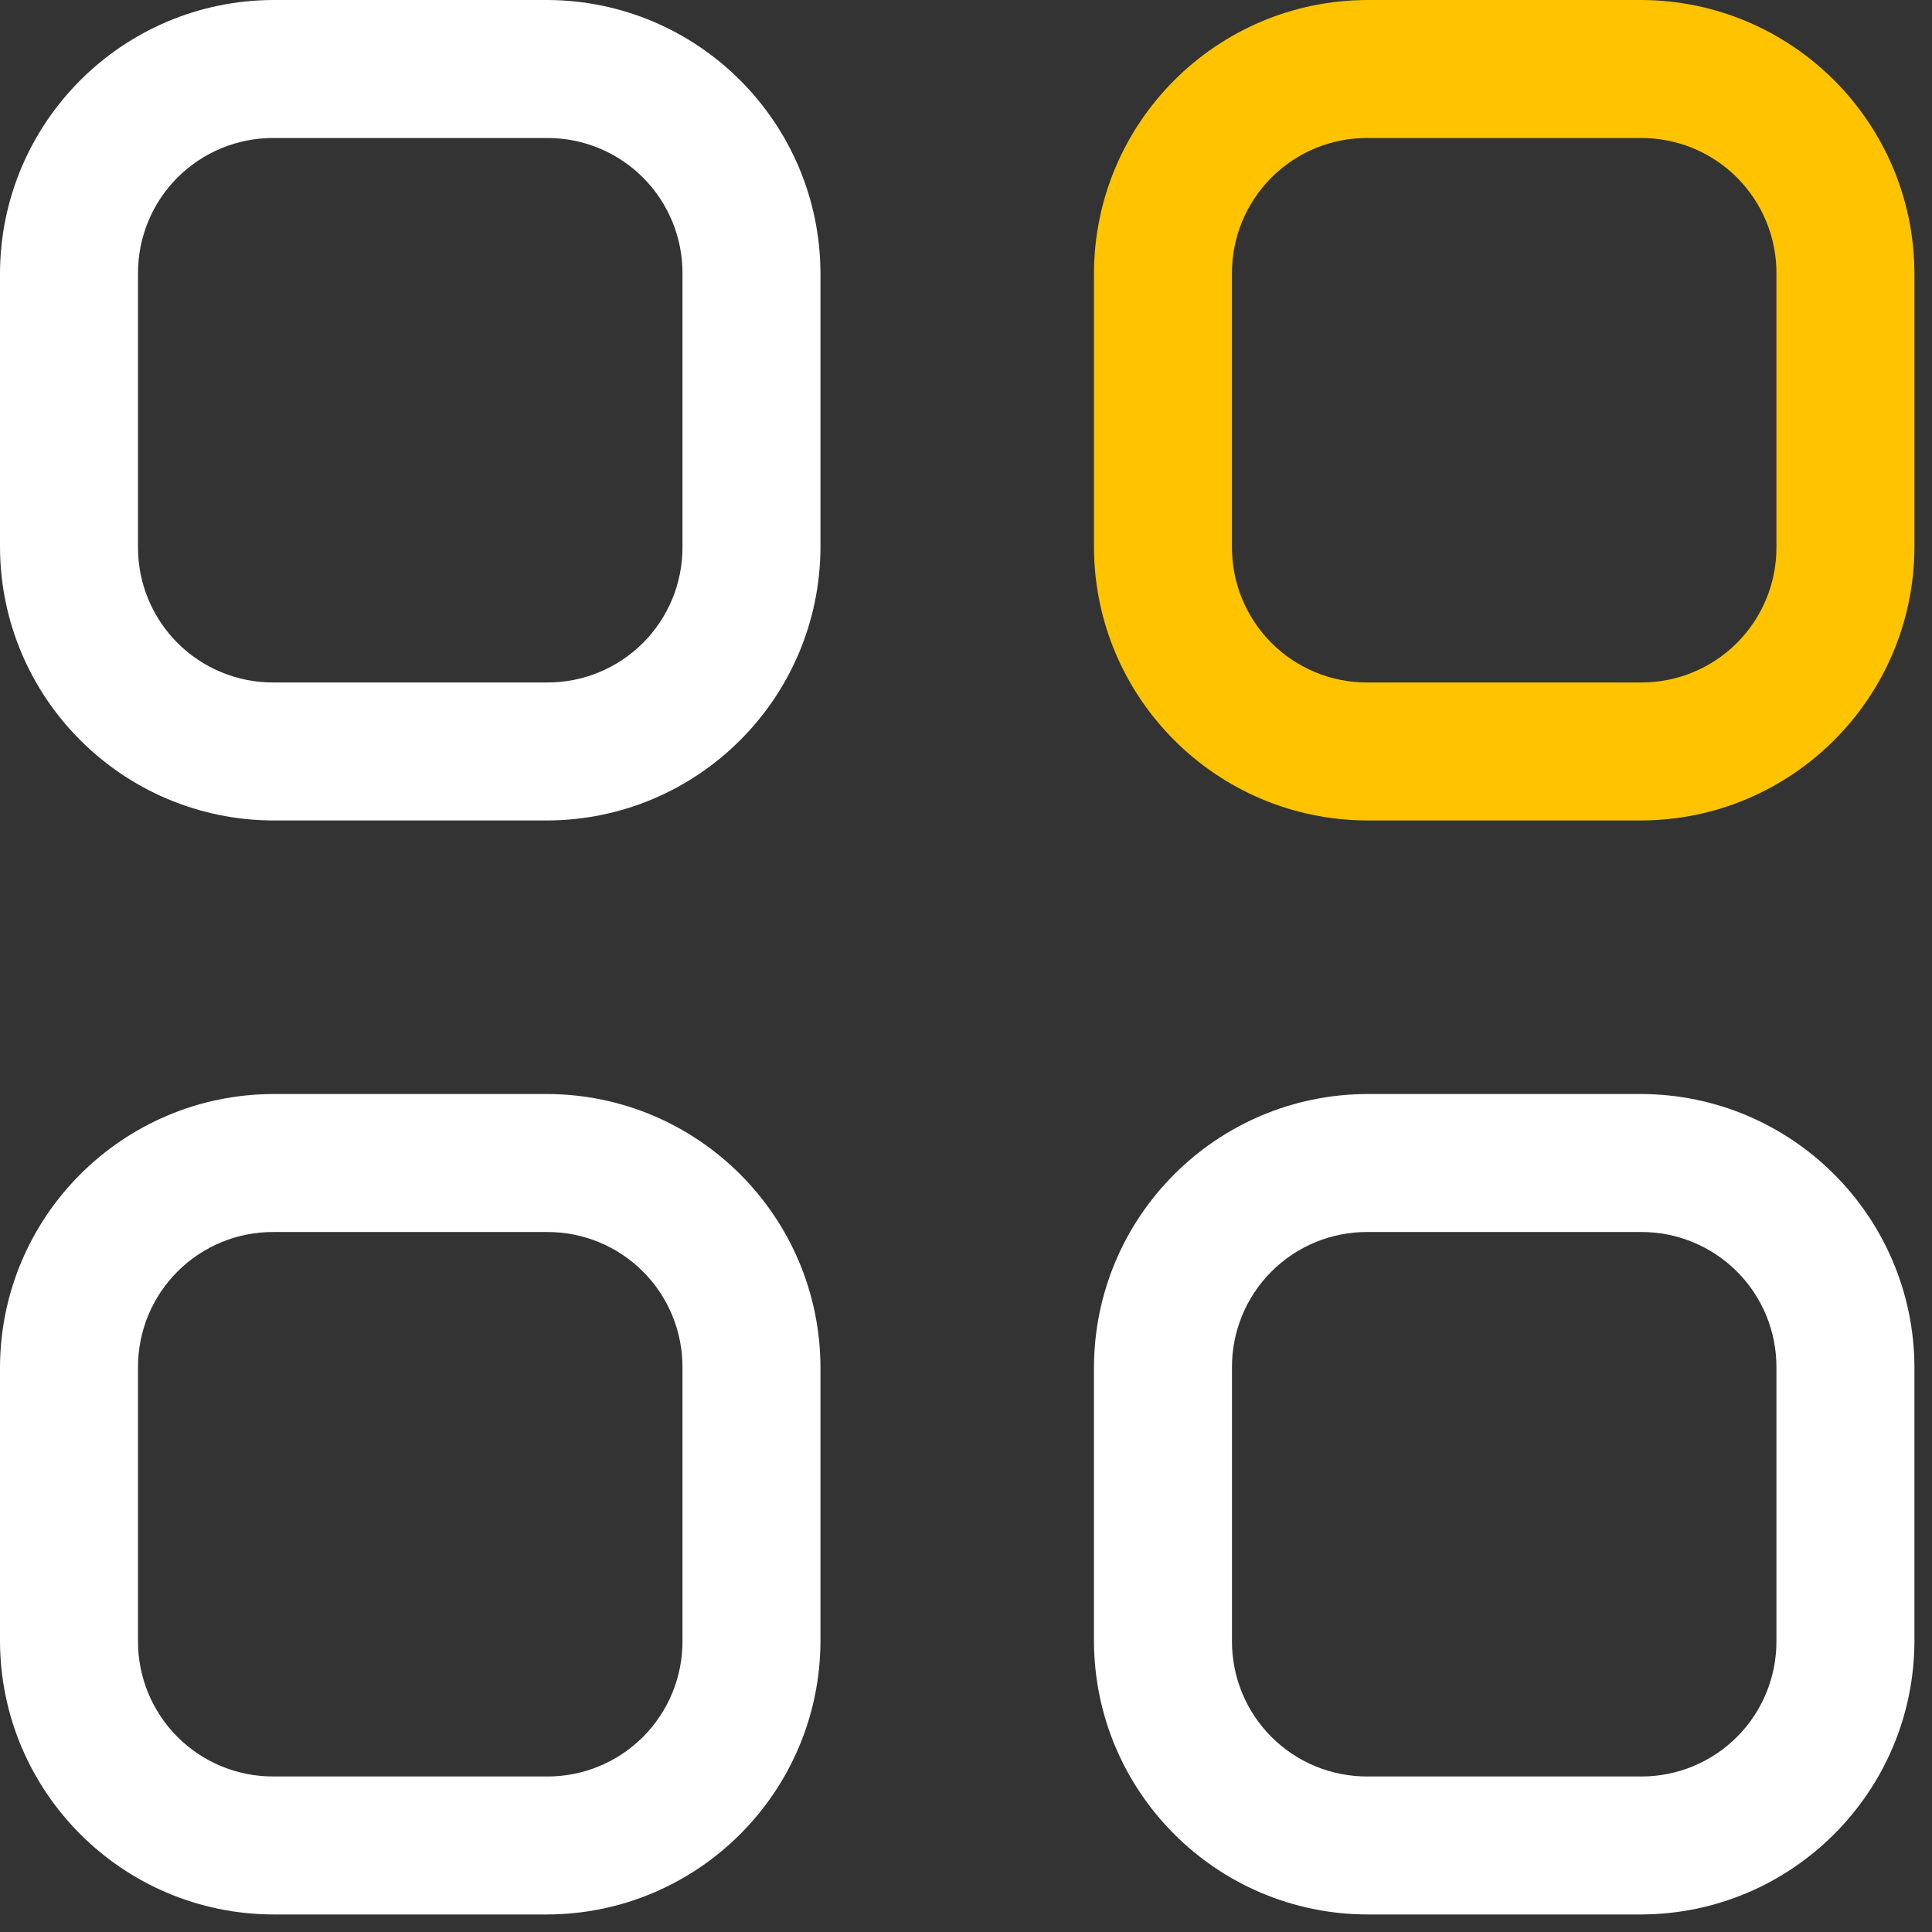 <svg width='77' height='77' viewBox='0 0 77 77' fill='none' xmlns='http://www.w3.org/2000/svg'>
  <rect x="0" y="0" width="77" height="77" fill="#333333" stroke="none"/>
  <path fill-rule='evenodd' clip-rule='evenodd'
        d='M21.8 43.602H10.9C4.886 43.616 0.014 48.488 3.05176e-05 54.502L0 65.401C0.014 71.415 4.886 76.288 10.9 76.301H21.8C27.814 76.288 32.686 71.415 32.7 65.401V54.502C32.686 48.488 27.814 43.616 21.8 43.602L21.8 43.602ZM27.2 65.401C27.206 66.836 26.639 68.213 25.625 69.227C24.611 70.241 23.234 70.808 21.8 70.802L10.9 70.801C9.466 70.808 8.089 70.241 7.075 69.227C6.061 68.213 5.494 66.836 5.5 65.402V54.502C5.494 53.067 6.061 51.69 7.075 50.676C8.089 49.663 9.466 49.095 10.9 49.102H21.8C23.234 49.095 24.611 49.663 25.625 50.676C26.639 51.69 27.206 53.067 27.2 54.502L27.2 65.401Z'
        fill='white' />
  <path fill-rule='evenodd' clip-rule='evenodd'
        d='M65.4 43.602H54.5C48.486 43.616 43.614 48.488 43.6 54.502V65.401C43.614 71.415 48.486 76.288 54.5 76.301H65.4C71.414 76.288 76.286 71.415 76.3 65.401V54.502C76.286 48.488 71.414 43.616 65.4 43.602L65.4 43.602ZM70.8 65.401C70.806 66.836 70.239 68.213 69.225 69.227C68.211 70.241 66.834 70.808 65.4 70.802L54.5 70.801C53.066 70.808 51.689 70.241 50.675 69.227C49.661 68.213 49.094 66.836 49.1 65.402L49.1 54.502C49.094 53.067 49.661 51.69 50.675 50.676C51.689 49.663 53.066 49.095 54.5 49.102H65.4C66.834 49.095 68.211 49.663 69.225 50.676C70.239 51.69 70.806 53.067 70.8 54.502V65.401Z'
        fill='white' />
  <path fill-rule='evenodd' clip-rule='evenodd'
        d='M21.8 0H10.9C4.886 0.014 0.014 4.886 3.05176e-05 10.9L0 21.8C0.014 27.814 4.886 32.686 10.9 32.7H21.8C27.814 32.686 32.686 27.814 32.7 21.8V10.9C32.686 4.886 27.814 0.014 21.8 0L21.8 0ZM27.2 21.8C27.206 23.234 26.639 24.611 25.625 25.625C24.611 26.639 23.234 27.206 21.8 27.2L10.9 27.2C9.466 27.206 8.089 26.639 7.075 25.625C6.061 24.611 5.494 23.234 5.5 21.8V10.9C5.494 9.466 6.061 8.089 7.075 7.075C8.089 6.061 9.466 5.494 10.9 5.5H21.8C23.234 5.494 24.611 6.061 25.625 7.075C26.639 8.089 27.206 9.466 27.2 10.9L27.2 21.8Z'
        fill='white' />
  <path fill-rule='evenodd' clip-rule='evenodd'
        d='M65.4 0H54.5C48.486 0.014 43.614 4.886 43.6 10.9V21.8C43.614 27.814 48.486 32.686 54.5 32.7H65.4C71.414 32.686 76.286 27.814 76.3 21.8V10.9C76.286 4.886 71.414 0.014 65.4 0L65.4 0ZM70.8 21.8C70.806 23.234 70.239 24.611 69.225 25.625C68.211 26.639 66.834 27.206 65.4 27.2L54.5 27.2C53.066 27.206 51.689 26.639 50.675 25.625C49.661 24.611 49.094 23.234 49.1 21.8L49.1 10.9C49.094 9.466 49.661 8.089 50.675 7.075C51.689 6.061 53.066 5.494 54.5 5.5H65.4C66.834 5.494 68.211 6.061 69.225 7.075C70.239 8.089 70.806 9.466 70.8 10.9V21.8Z'
        fill='#FFC300' />
</svg>
